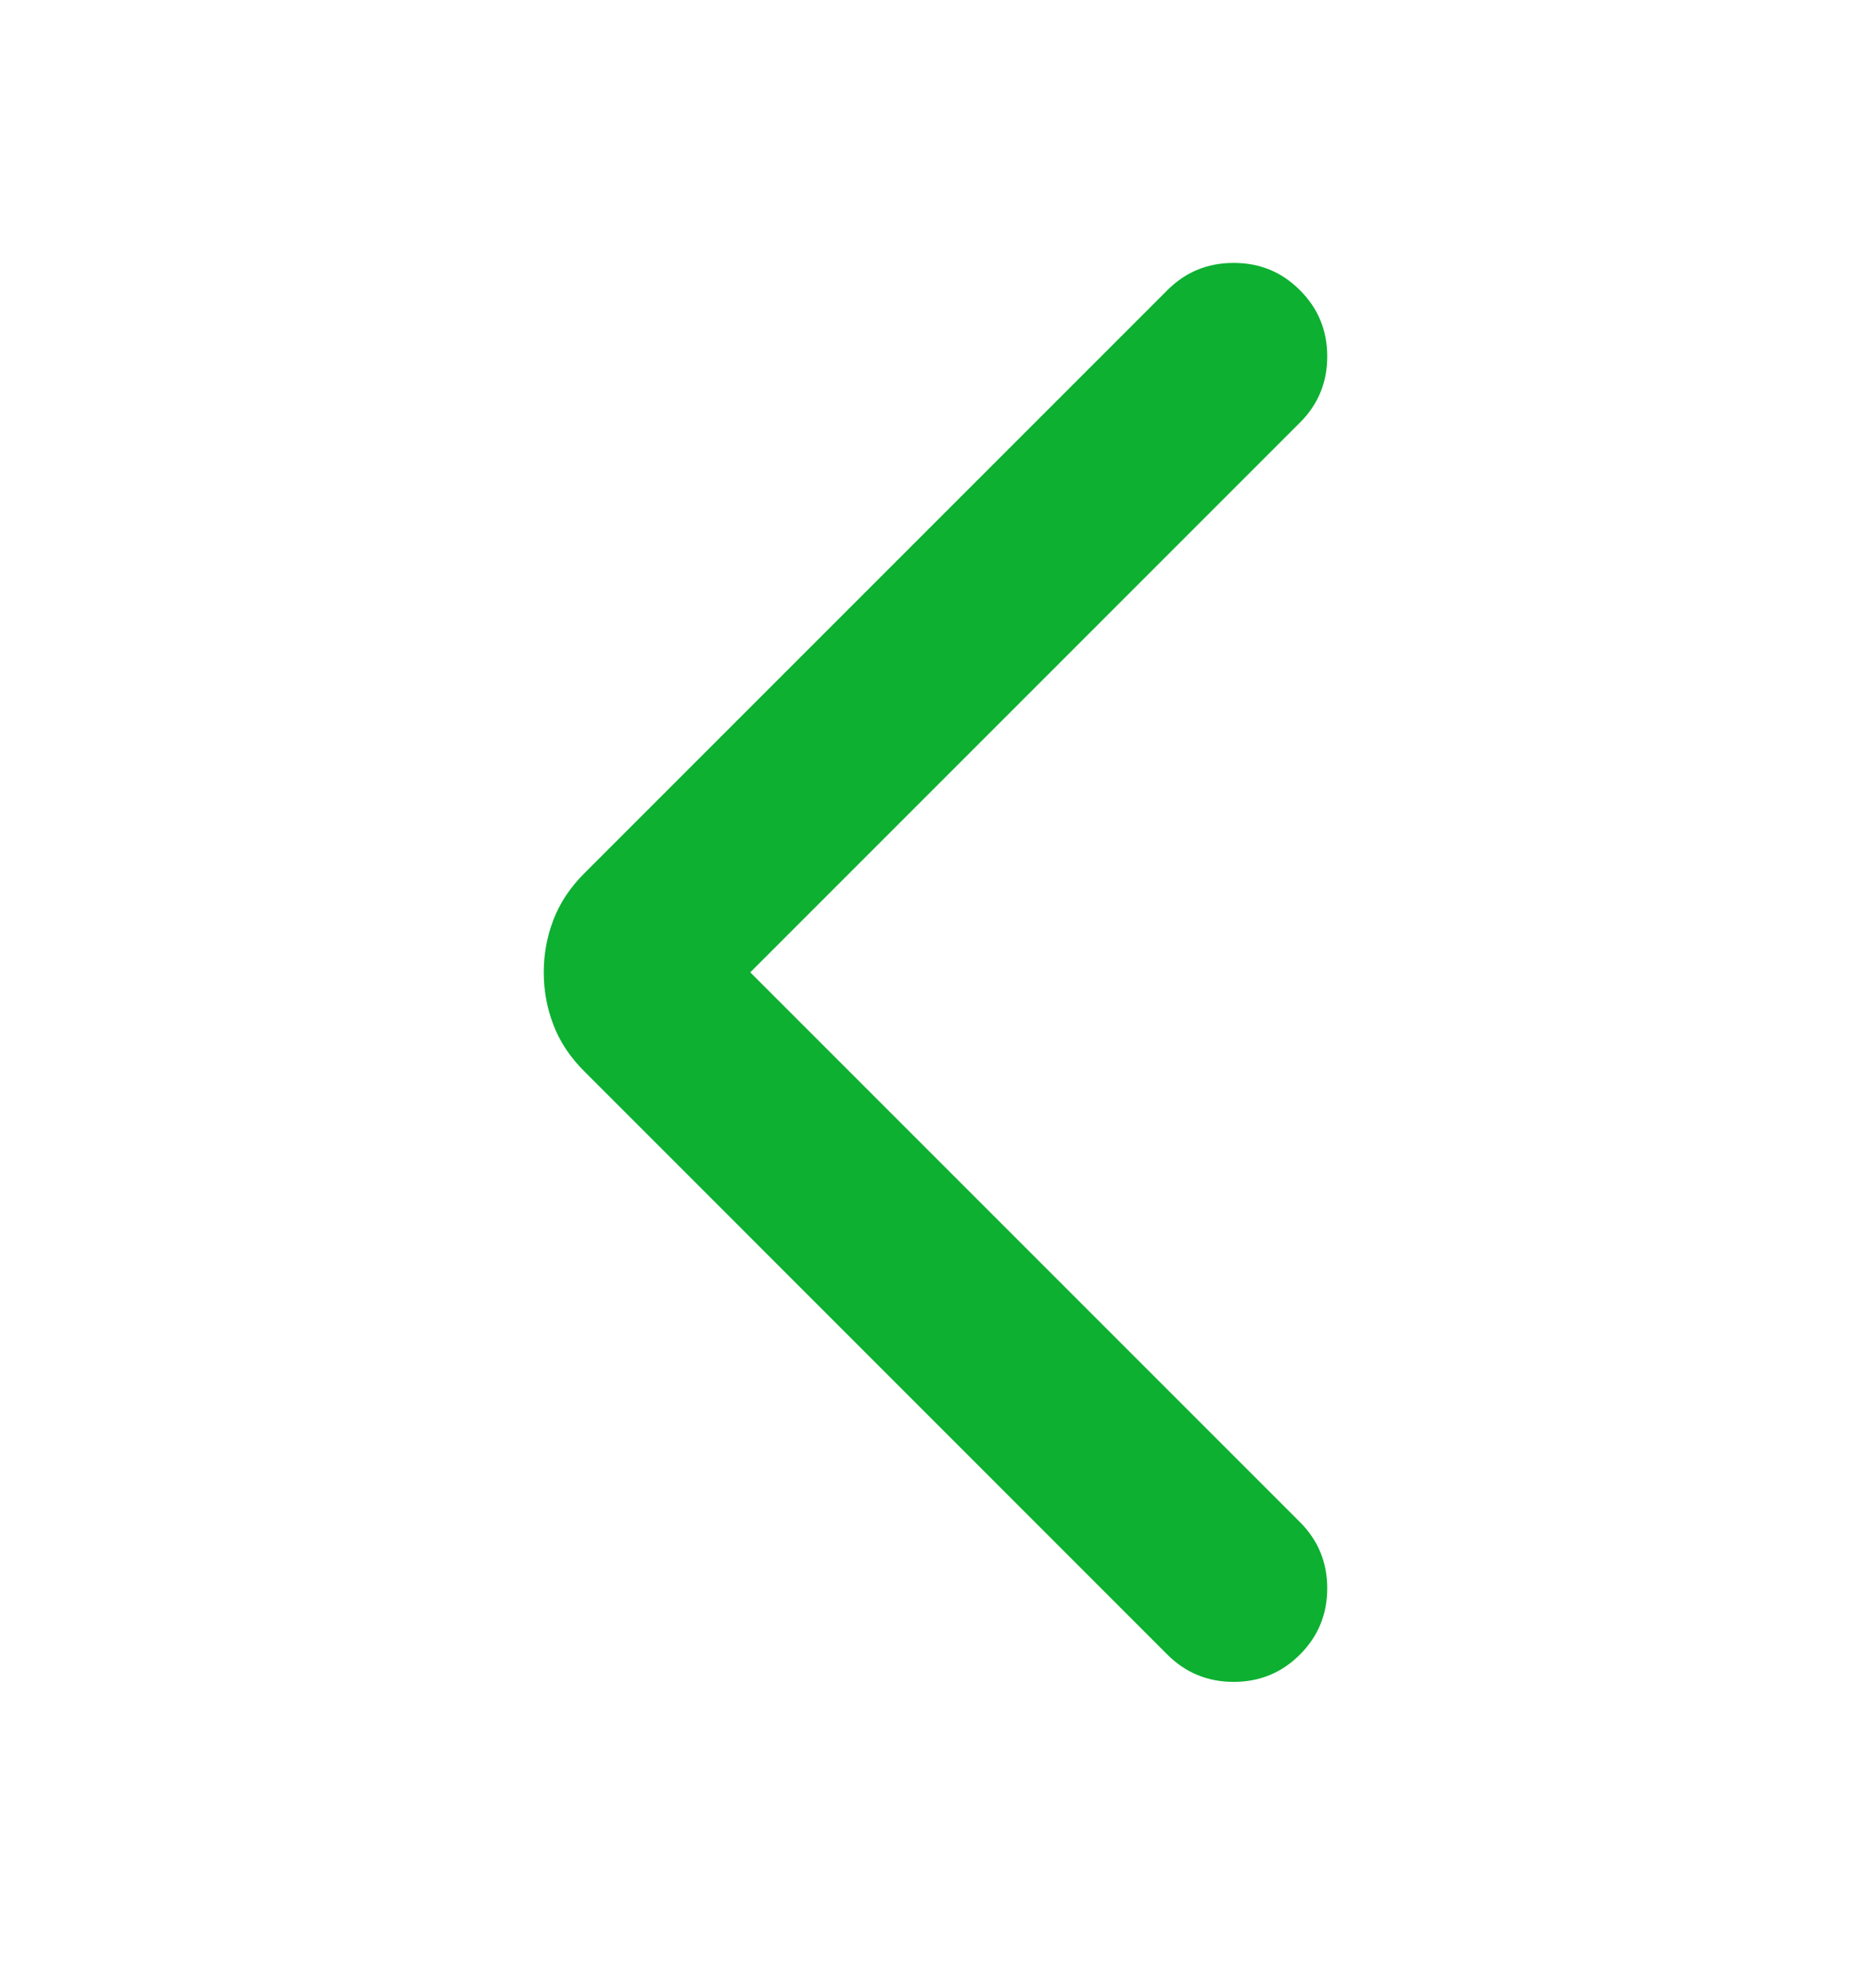 <svg width="16" height="17" viewBox="0 0 16 17" fill="none" xmlns="http://www.w3.org/2000/svg">
<mask id="mask0_1_1382" style="mask-type:alpha" maskUnits="userSpaceOnUse" x="0" y="0" width="16" height="17">
<rect x="16" y="16.314" width="16" height="16" transform="rotate(-180 16 16.314)" fill="#D9D9D9"/>
</mask>
<g mask="url(#mask0_1_1382)">
<path d="M6.416 8.314L11.116 13.014C11.272 13.17 11.35 13.359 11.35 13.581C11.35 13.803 11.272 13.992 11.116 14.148C10.961 14.303 10.772 14.381 10.55 14.381C10.327 14.381 10.139 14.303 9.983 14.148L5 9.164C4.877 9.042 4.788 8.909 4.733 8.764C4.677 8.62 4.65 8.47 4.65 8.314C4.65 8.159 4.677 8.009 4.733 7.864C4.788 7.72 4.877 7.586 5 7.464L9.983 2.481C10.139 2.325 10.327 2.248 10.55 2.248C10.772 2.248 10.961 2.325 11.116 2.481C11.272 2.636 11.35 2.825 11.35 3.048C11.35 3.27 11.272 3.459 11.116 3.614L6.416 8.314Z" fill="#0DB031"/>
</g>
</svg>
